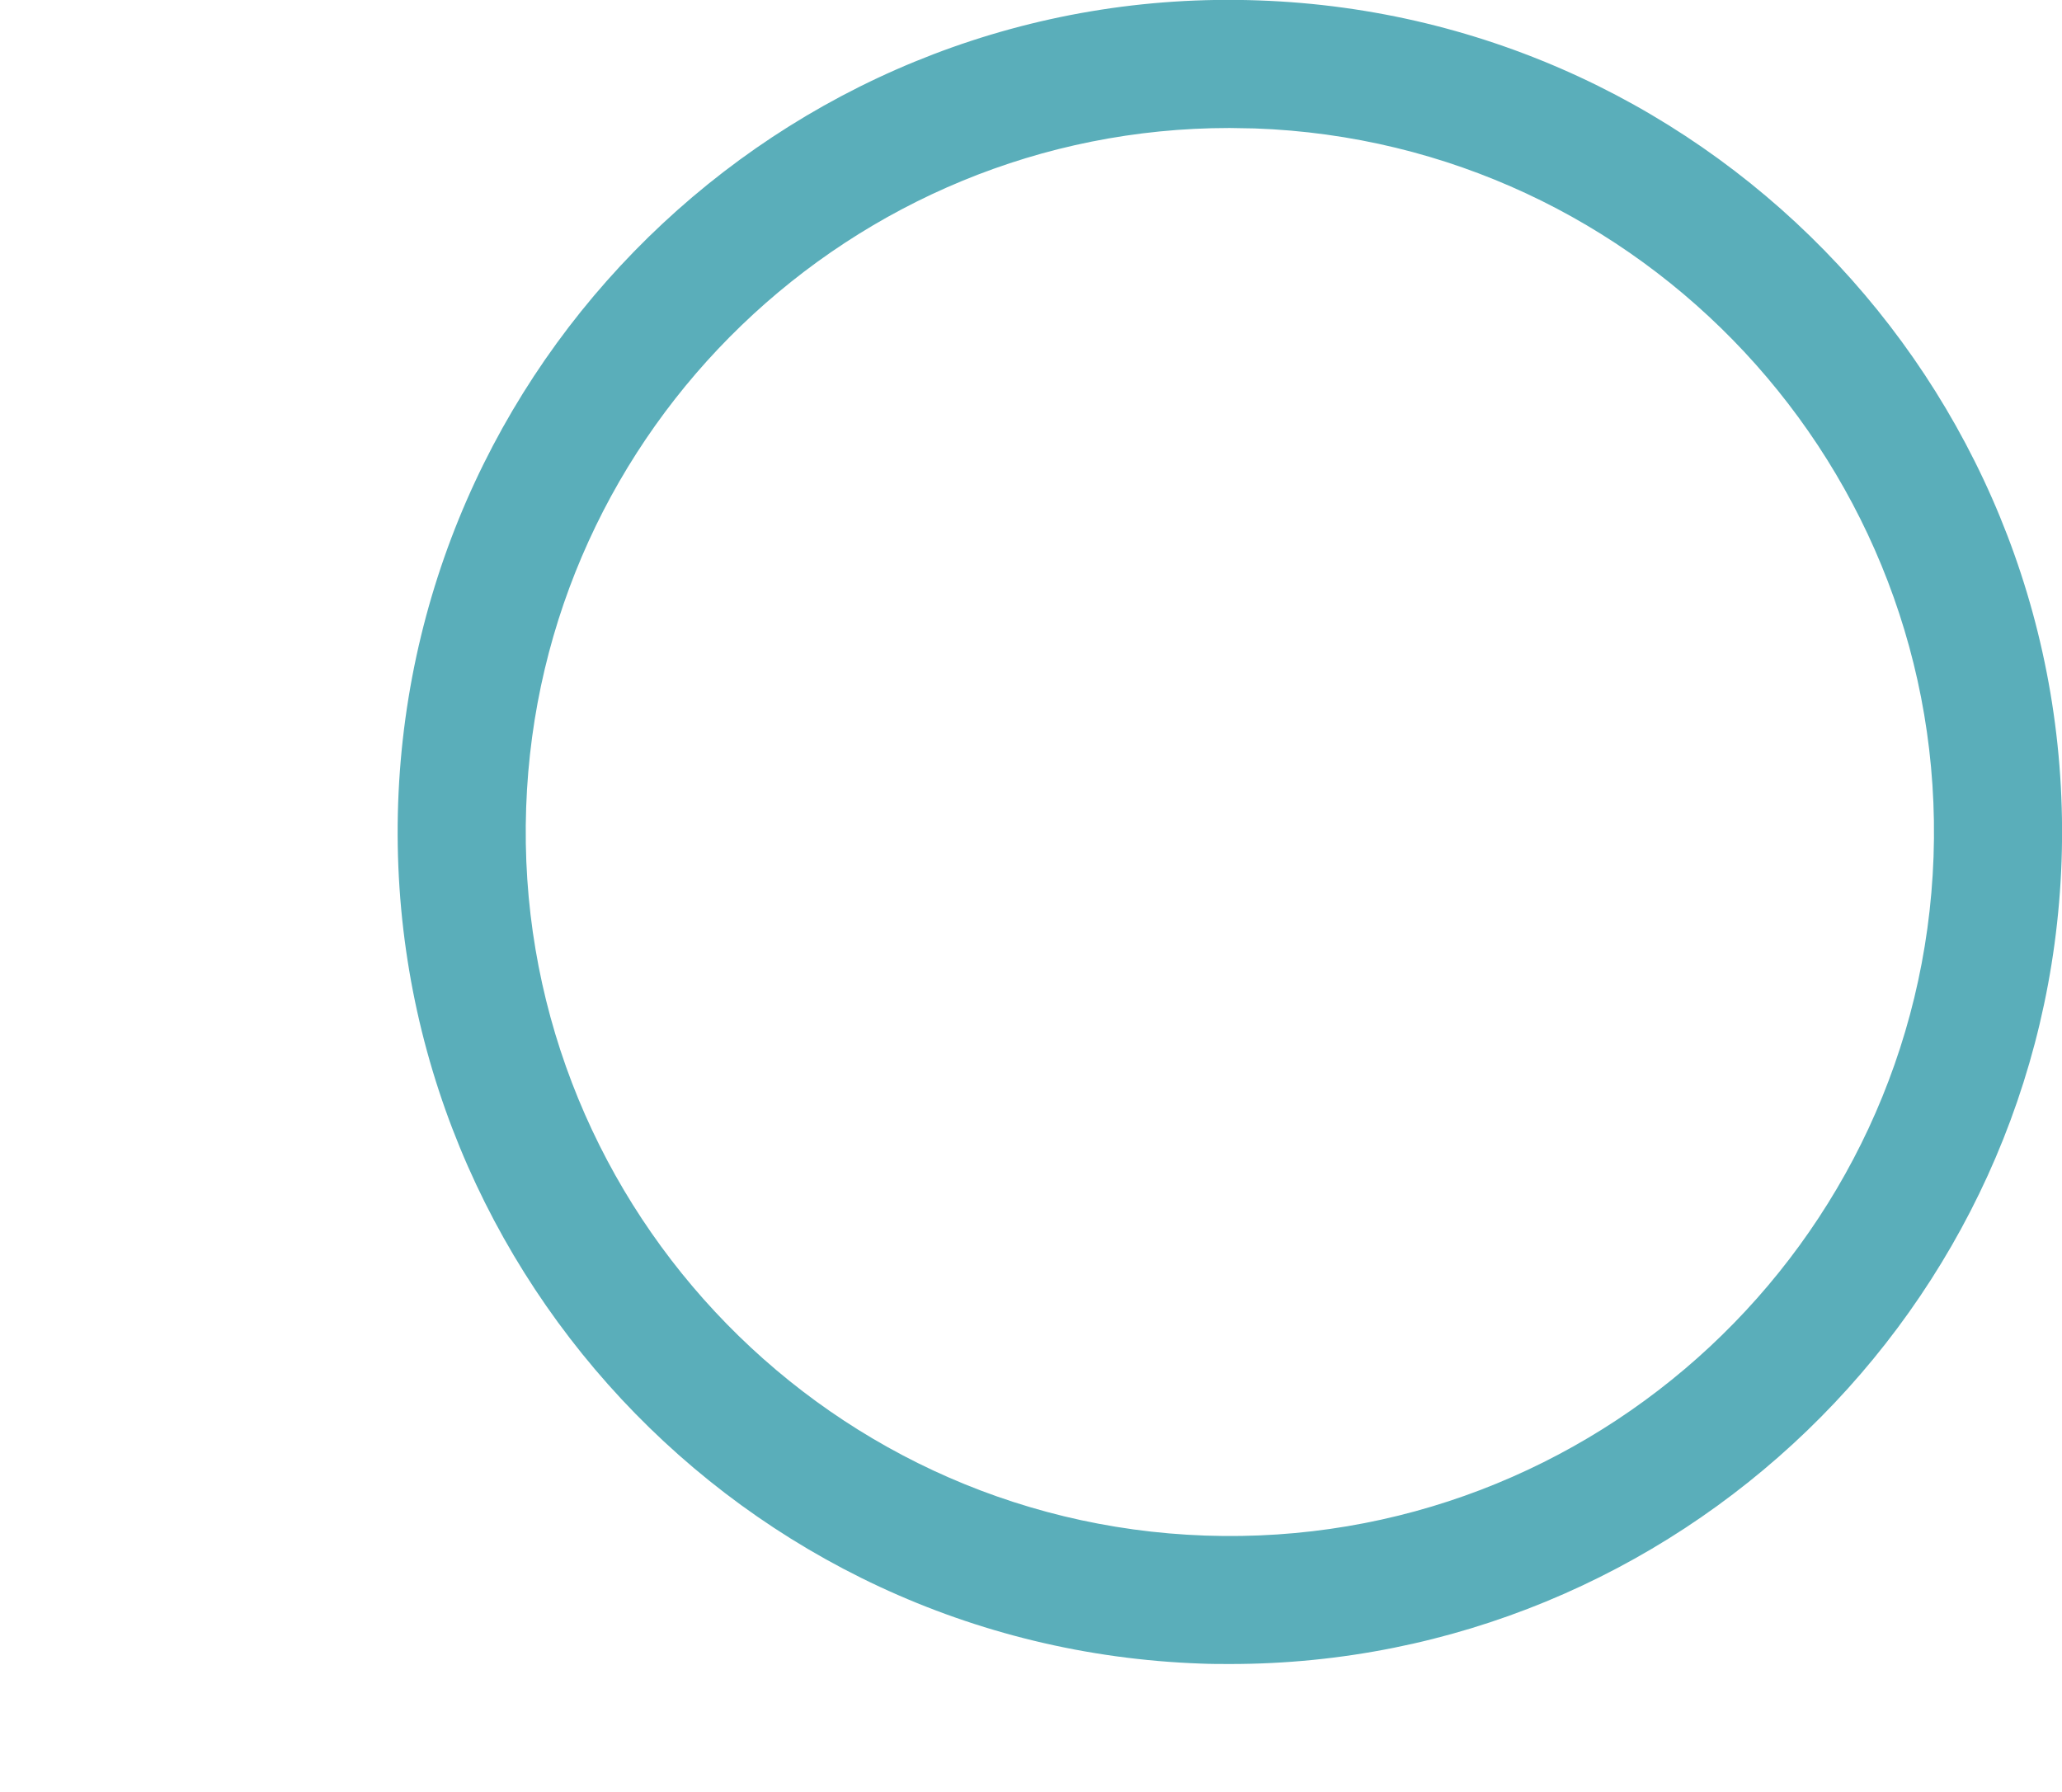 <?xml version="1.0" encoding="UTF-8"?><svg id="Ebene_1" xmlns="http://www.w3.org/2000/svg" viewBox="0 0 48.32 42"><defs><style>.cls-1{fill:none;}.cls-2{fill:#5aaeba;}</style></defs><g id="Ellipse_14"><circle class="cls-1" cx="19.5" cy="22.5" r="19.5"/><path class="cls-2" d="M28.83,39c-.23,0-.46,0-.69-.01-10.75-.38-19.18-9.42-18.81-20.17C9.71,8.08,18.75-.38,29.5.01h0c10.75.38,19.18,9.42,18.81,20.17-.37,10.51-9.04,18.82-19.48,18.82ZM28.81,3c-8.83,0-16.17,7.03-16.48,15.92-.32,9.09,6.82,16.75,15.91,17.07,9.1.32,16.75-6.82,17.07-15.91.32-9.09-6.82-16.75-15.91-17.07-.19,0-.39-.01-.58-.01Z"/></g></svg>